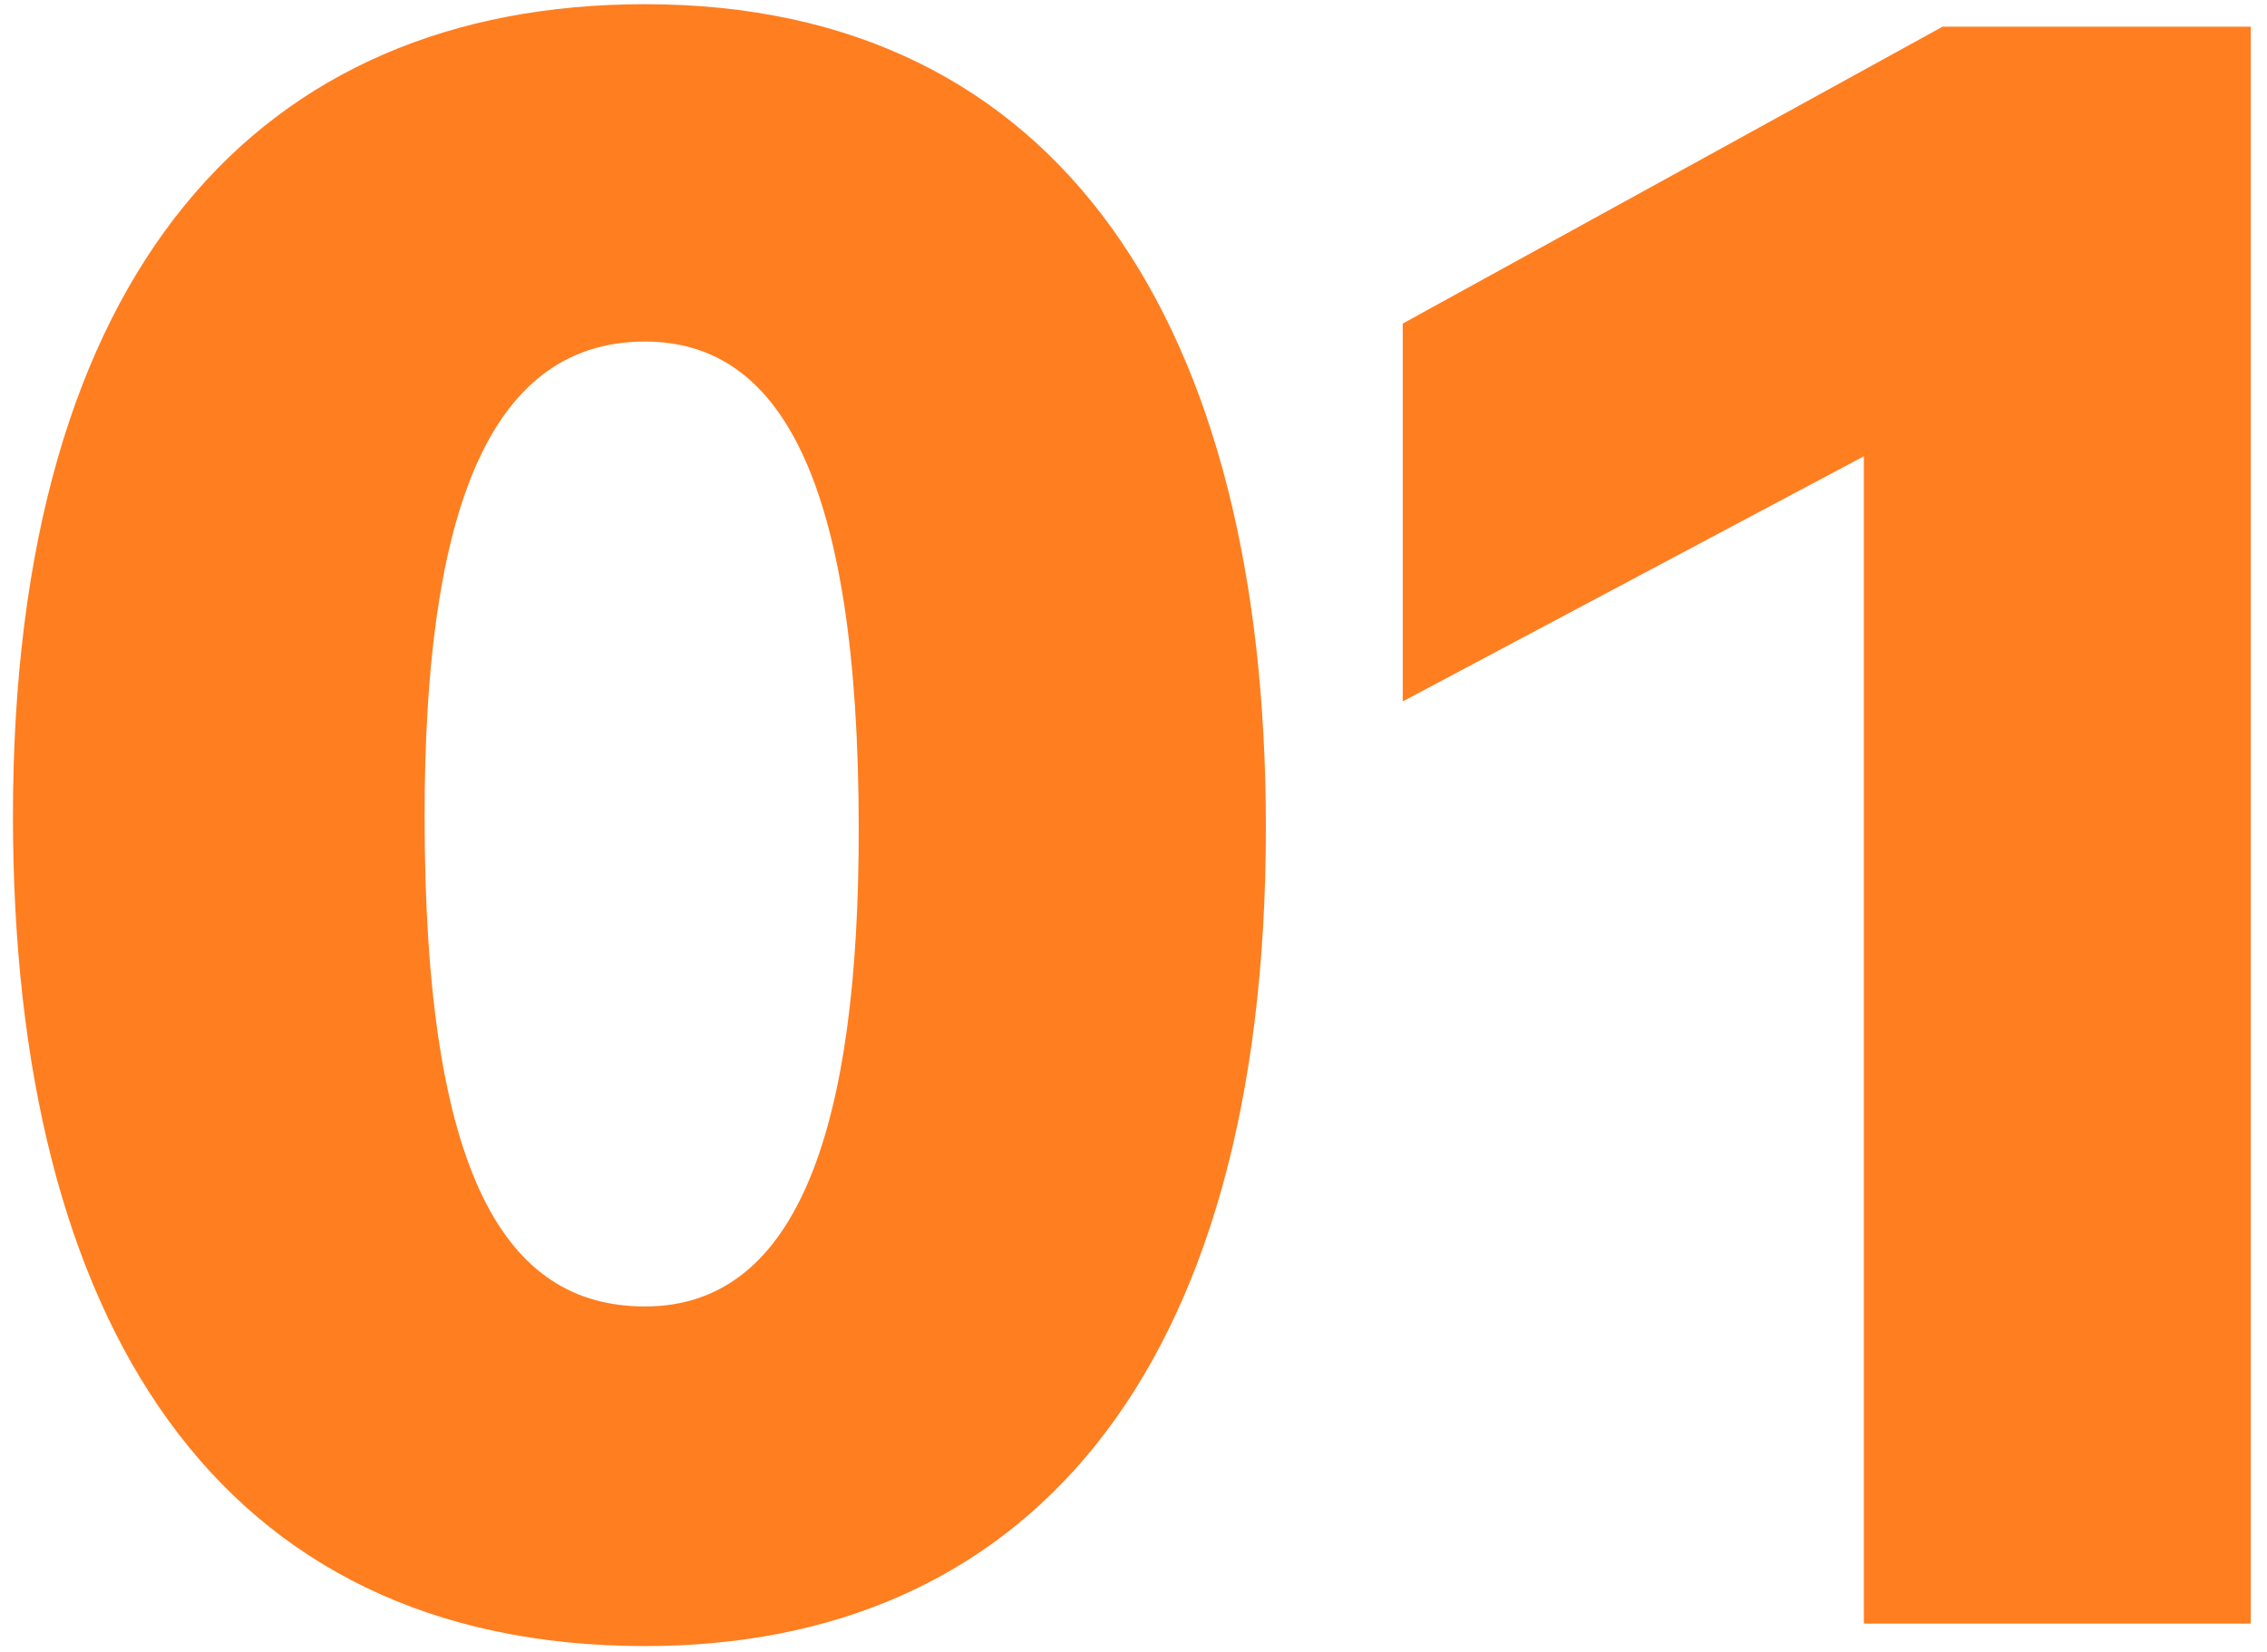 <svg width="129" height="94" viewBox="0 0 129 94" fill="none" xmlns="http://www.w3.org/2000/svg">
<path d="M36.705 93.678C12.385 93.678 0.737 75.246 0.737 46.446C0.737 15.342 14.817 0.238 36.705 0.238C60.385 0.238 72.033 18.542 72.033 47.086C72.033 78.574 58.081 93.678 36.705 93.678ZM36.705 74.35C45.537 74.35 48.865 63.854 48.865 47.214C48.865 26.99 44.257 19.438 36.705 19.438C27.489 19.438 24.161 29.934 24.161 46.446C24.161 66.926 28.769 74.35 36.705 74.35Z" fill="#FF7E20"/>
<path d="M79.82 39.918V18.414L110.54 1.518H128.076V92.398H106.06V25.966L79.82 39.918Z" fill="#FF7E20"/>
</svg>
